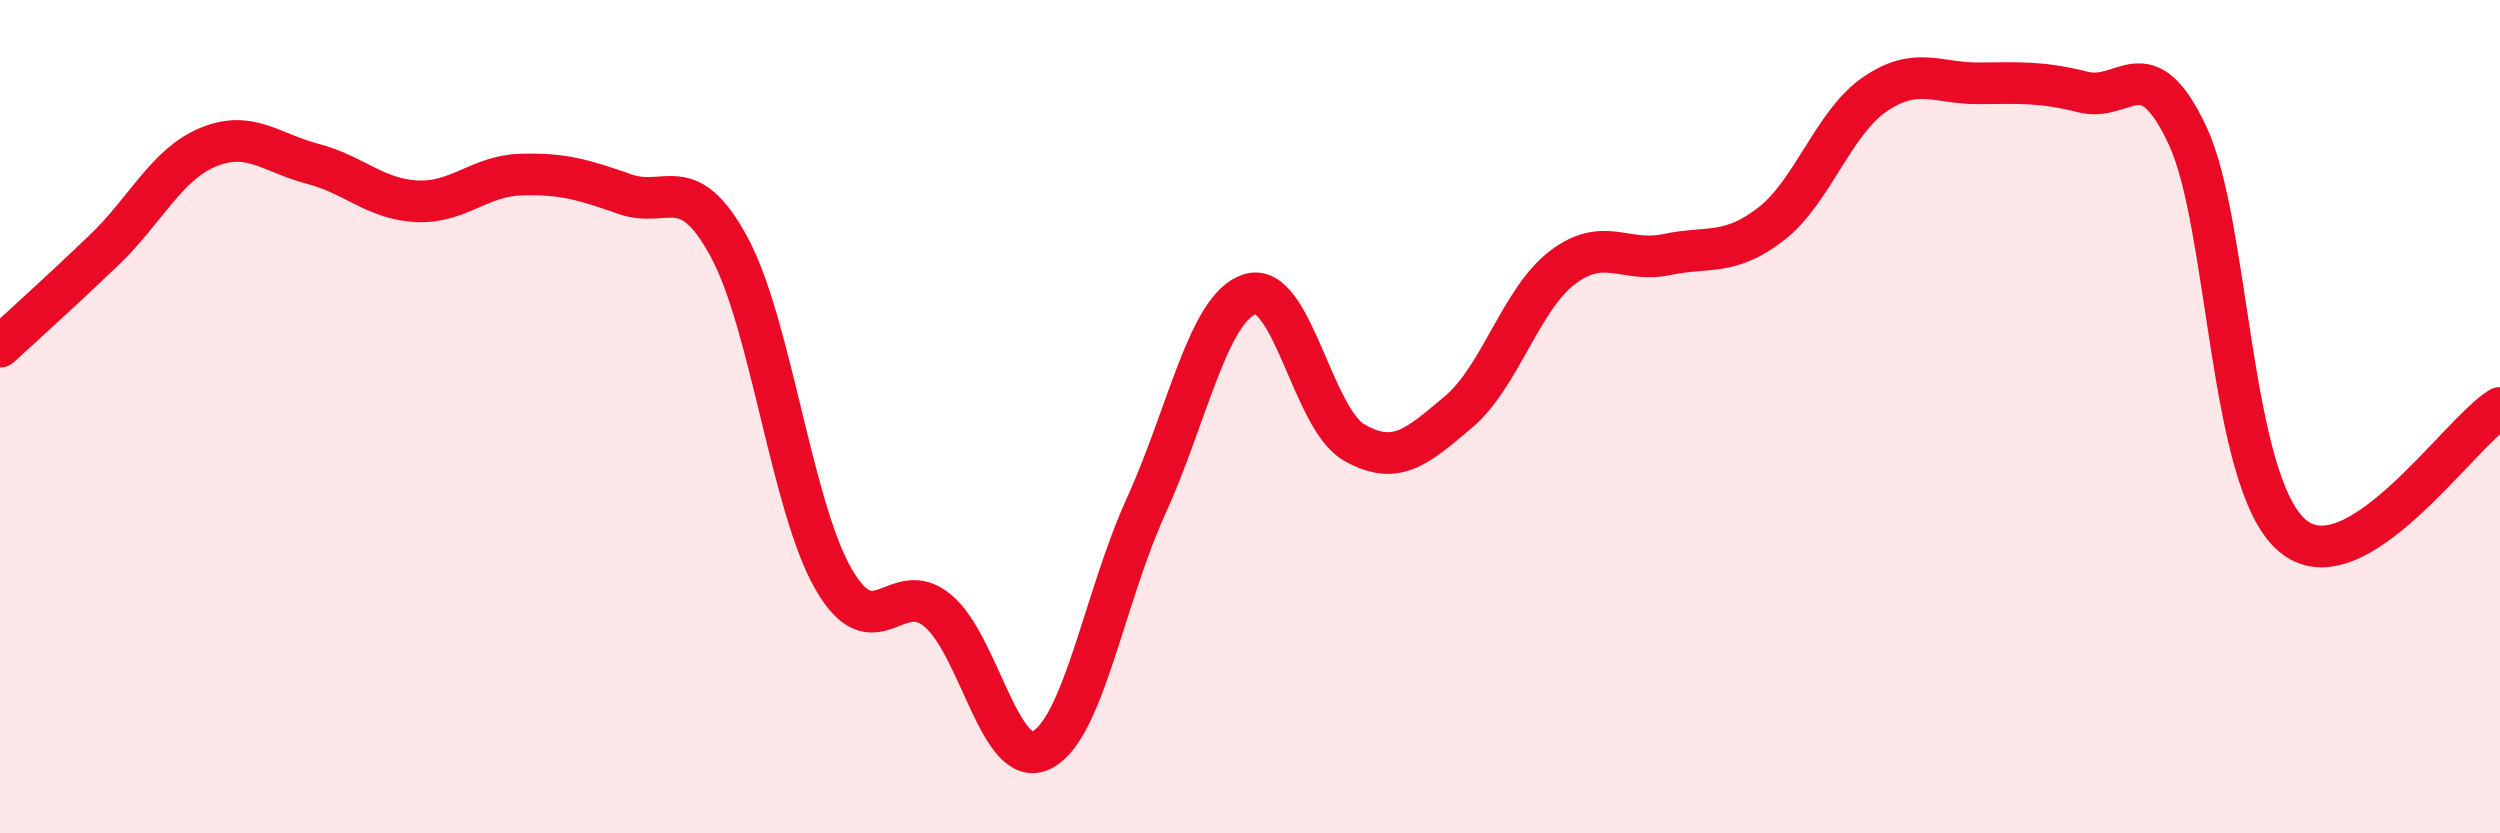 
    <svg width="60" height="20" viewBox="0 0 60 20" xmlns="http://www.w3.org/2000/svg">
      <path
        d="M 0,8.32 C 0.5,7.86 1.5,6.96 2.5,6 C 3.5,5.04 4,3.94 5,3.53 C 6,3.12 6.5,3.67 7.5,3.93 C 8.5,4.19 9,4.78 10,4.83 C 11,4.88 11.5,4.22 12.5,4.19 C 13.5,4.16 14,4.31 15,4.66 C 16,5.01 16.5,4.08 17.5,5.93 C 18.5,7.78 19,12.15 20,13.89 C 21,15.63 21.5,13.83 22.5,14.65 C 23.5,15.47 24,18.5 25,18 C 26,17.5 26.5,14.35 27.5,12.16 C 28.5,9.97 29,7.37 30,7.06 C 31,6.75 31.5,10.05 32.5,10.62 C 33.5,11.19 34,10.73 35,9.89 C 36,9.05 36.5,7.18 37.5,6.42 C 38.5,5.66 39,6.32 40,6.11 C 41,5.9 41.5,6.15 42.5,5.38 C 43.5,4.61 44,2.94 45,2.26 C 46,1.58 46.5,2.01 47.5,2 C 48.5,1.99 49,1.96 50,2.21 C 51,2.46 51.5,1.12 52.5,3.25 C 53.5,5.38 53.5,11.53 55,12.84 C 56.5,14.15 59,10.4 60,9.79L60 20L0 20Z"
        fill="#EB0A25"
        opacity="0.1"
        stroke-linecap="round"
        stroke-linejoin="round"
      />
      <path
        d="M 0,8.32 C 0.5,7.86 1.5,6.96 2.5,6 C 3.5,5.04 4,3.94 5,3.53 C 6,3.12 6.5,3.67 7.5,3.93 C 8.5,4.19 9,4.78 10,4.83 C 11,4.88 11.5,4.22 12.5,4.19 C 13.5,4.16 14,4.31 15,4.66 C 16,5.01 16.5,4.08 17.5,5.93 C 18.5,7.78 19,12.15 20,13.89 C 21,15.63 21.5,13.83 22.5,14.65 C 23.5,15.47 24,18.5 25,18 C 26,17.5 26.5,14.35 27.5,12.16 C 28.5,9.97 29,7.37 30,7.06 C 31,6.75 31.5,10.05 32.5,10.62 C 33.5,11.19 34,10.73 35,9.89 C 36,9.05 36.5,7.18 37.5,6.42 C 38.5,5.66 39,6.32 40,6.11 C 41,5.9 41.5,6.15 42.5,5.38 C 43.5,4.61 44,2.94 45,2.26 C 46,1.58 46.5,2.01 47.5,2 C 48.5,1.99 49,1.96 50,2.21 C 51,2.46 51.5,1.12 52.5,3.25 C 53.5,5.38 53.5,11.53 55,12.84 C 56.5,14.15 59,10.4 60,9.79"
        stroke="#EB0A25"
        stroke-width="1"
        fill="none"
        stroke-linecap="round"
        stroke-linejoin="round"
      />
    </svg>
  